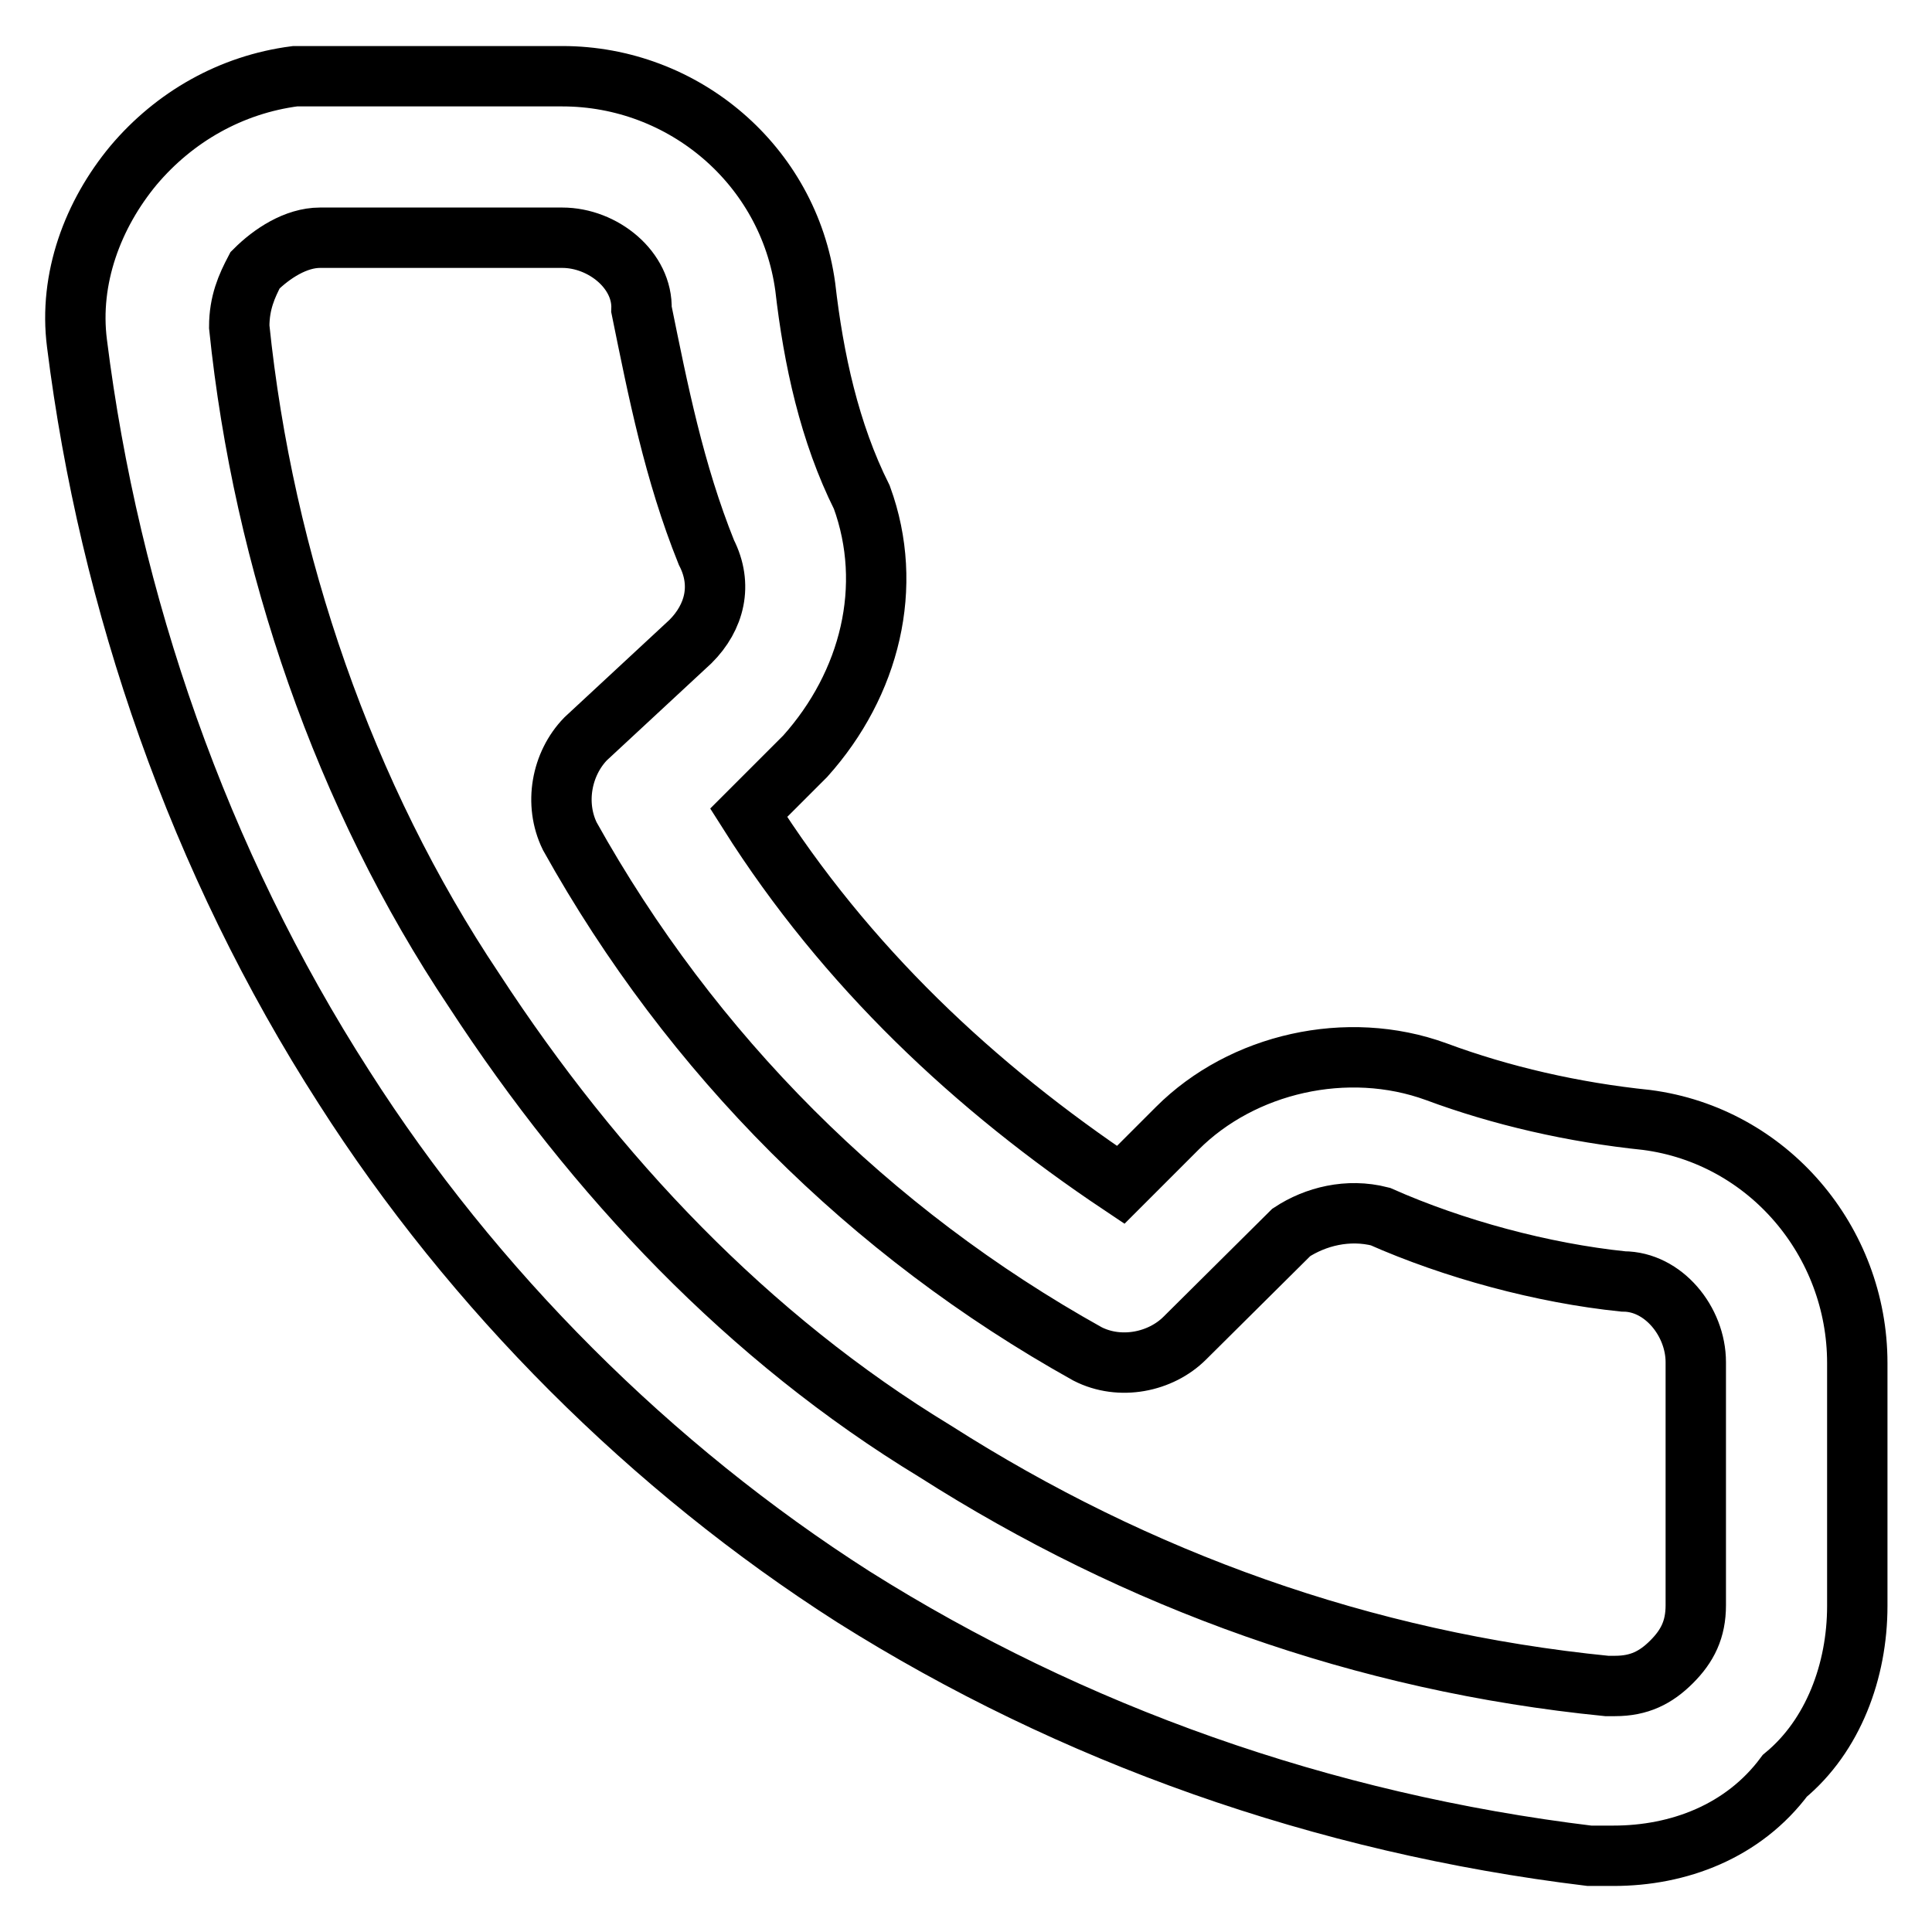<?xml version="1.0" encoding="utf-8"?>
<!-- Svg Vector Icons : http://www.onlinewebfonts.com/icon -->
<!DOCTYPE svg PUBLIC "-//W3C//DTD SVG 1.1//EN" "http://www.w3.org/Graphics/SVG/1.1/DTD/svg11.dtd">
<svg version="1.1" xmlns="http://www.w3.org/2000/svg" xmlns:xlink="http://www.w3.org/1999/xlink" x="0px" y="0px" viewBox="0 0 256 256" enable-background="new 0 0 256 256" xml:space="preserve">
<g> <path stroke-width="8" fill-opacity="0" stroke="#000000"  d="M213.8,245.9h-3.2c-35.4-4.3-68.6-16.1-97.5-34.3c-26.8-17.1-50.4-40.7-67.5-67.5 c-19.3-30-31.1-64.3-35.4-98.6c-1.1-8.6,2.1-17.1,7.5-23.6c5.4-6.4,12.9-10.7,21.4-11.8h35.4c16.1,0,30,11.8,32.2,27.9 c1.1,9.6,3.2,19.3,7.5,27.9c4.3,11.8,1.1,24.7-7.5,34.3l-7.5,7.5c12.9,20.4,30,36.4,49.3,49.3l7.5-7.5c8.6-8.6,22.5-11.8,34.3-7.5 c8.6,3.2,18.2,5.4,27.9,6.4c16.1,2.1,27.9,16.1,27.9,32.2v32.2c0,8.6-3.2,17.2-9.6,22.5C231,242.7,222.4,245.9,213.8,245.9z  M74.5,31.5H42.4c-3.2,0-6.4,2.1-8.6,4.3c-1.1,2.1-2.1,4.3-2.1,7.5c3.2,31.1,13.9,62.2,31.1,87.9c16.1,24.7,36.4,46.1,61.1,61.1 c26.8,17.1,56.8,27.9,89,31.1h1.1c3.2,0,5.4-1.1,7.5-3.2c2.1-2.1,3.2-4.3,3.2-7.5v-32.2c0-5.4-4.3-10.7-9.6-10.7 c-10.7-1.1-22.5-4.3-32.2-8.6c-4.3-1.1-8.6,0-11.8,2.1L157,177.3c-3.2,3.2-8.6,4.3-12.9,2.1c-28.9-16.1-52.5-39.7-68.6-68.6 c-2.1-4.3-1.1-9.6,2.1-12.9l13.9-12.9c3.2-3.2,4.3-7.5,2.1-11.8c-4.3-10.7-6.4-21.4-8.6-32.2C85.2,35.8,79.9,31.5,74.5,31.5z"/></g>
</svg>
